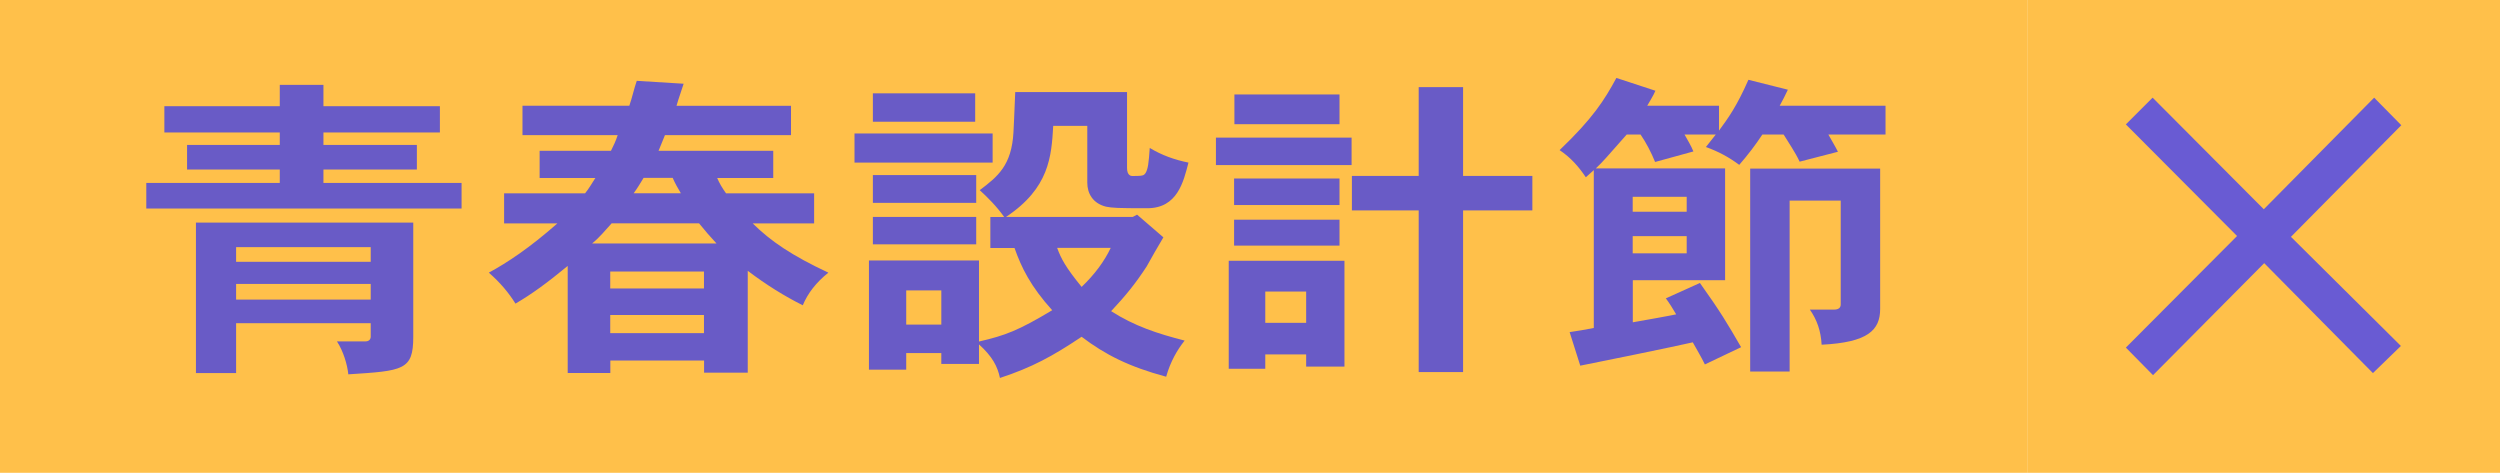 <?xml version="1.0" encoding="UTF-8"?><svg id="a" xmlns="http://www.w3.org/2000/svg" viewBox="0 0 242.16 45.8"><defs><style>.b{fill:#695bd3;}.c{fill:#695bc6;}.d{fill:#ffc04a;}</style></defs><g><rect class="d" x="196.36" width="45.8" height="45.8"/><path class="b" d="M229.97,9.46l2.63,2.67-10.69,10.81,10.65,10.57-2.71,2.63-10.53-10.65-10.77,10.85-2.63-2.67,10.77-10.81-10.77-10.81,2.59-2.59,10.77,10.81,10.69-10.81Z"/></g><g><rect class="d" y="0" width="196.36" height="45.8"/><g><path class="c" d="M31.33,8.22v2.07h11.28v2.54h-11.28v1.21h9.05v2.38h-9.05v1.3h13.38v2.48H14.17v-2.48h12.93v-1.3h-8.98v-2.38h8.98v-1.21H15.92v-2.54h11.18v-2.07h4.23Zm8.7,13.34v11.08c0,3.22-.96,3.28-6.29,3.62-.1-.96-.48-2.23-1.1-3.19h2.75c.34,0,.52-.19,.52-.46v-1.3h-13.04v4.83h-3.89v-14.58h21.05Zm-17.16,2.38v1.42h13.04v-1.42h-13.04Zm0,3.56v1.52h13.04v-1.52h-13.04Z"/><path class="c" d="M76.62,10.24v2.85h-12.21c-.21,.56-.41,.96-.62,1.52h11.11v2.63h-5.43c.21,.5,.48,.96,.86,1.49h8.53v2.91h-5.95c1.75,1.73,3.82,3.13,7.33,4.77-1.2,.96-2,2.01-2.48,3.16-1.75-.87-3.58-2.01-5.33-3.34v9.87h-4.23v-1.18h-9.08v1.21h-4.13v-10.37c-2.03,1.67-3.47,2.72-5.06,3.65-.65-1.05-1.48-2.04-2.58-3,1.82-.99,3.92-2.38,6.64-4.77h-5.16v-2.91h7.84c.38-.46,.69-1.02,1-1.49h-5.4v-2.63h6.91c.21-.43,.48-.96,.65-1.52h-9.22v-2.85h10.35c.27-.77,.45-1.64,.72-2.41l4.54,.28c-.24,.77-.48,1.39-.69,2.14h11.07Zm-17.37,11.39c-.65,.71-1.14,1.33-1.89,1.95h12.04c-.58-.62-1.14-1.27-1.69-1.95h-8.46Zm-.14,4.67v1.64h9.08v-1.64h-9.08Zm0,4.21v1.76h9.08v-1.76h-9.08Zm3.23-13.28c-.31,.5-.55,.93-.96,1.49h4.57c-.31-.53-.55-.93-.79-1.49h-2.82Z"/><path class="c" d="M96.15,12.93v2.82h-13.38v-2.82h13.38Zm-1.31,20.15c2.54-.59,3.78-1.05,7.08-3.03-2.1-2.32-2.99-4.15-3.65-6.03h-2.34v-3h1.34c-.72-1.02-1.62-1.92-2.37-2.6,1.72-1.3,3.1-2.38,3.27-5.63,.03-.62,.07-1.36,.17-3.87h10.83v7.36c0,.74,.41,.77,.52,.77,1.07,0,1.1-.06,1.27-.28,.24-.4,.31-.96,.41-2.44,1.17,.71,2.41,1.15,3.75,1.42-.48,1.86-1.07,4.42-3.99,4.42s-3.37-.03-3.99-.15c-1.27-.31-1.82-1.27-1.82-2.32v-5.51h-3.3c-.17,2.97-.38,6.03-4.57,8.82h12.28l.41-.22,2.55,2.2c-.28,.46-1.41,2.41-1.62,2.82-1.07,1.64-1.99,2.78-3.44,4.33,2.27,1.45,4.47,2.17,7.12,2.85-.72,.9-1.38,2.04-1.79,3.5-3.58-.96-5.92-2.14-8.19-3.87-2.82,1.89-4.81,2.97-7.91,3.99-.24-1.15-.76-2.1-2.03-3.25v1.89h-3.65v-1.05h-3.4v1.61h-3.61v-10.58h10.66v7.86Zm-.38-24.04v2.75h-9.91v-2.75h9.91Zm.1,7.92v2.69h-10.01v-2.69h10.01Zm0,4.05v2.66h-10.01v-2.66h10.01Zm-6.78,7.12v3.31h3.4v-3.31h-3.4Zm14.62-4.12c.38,1.05,.83,1.89,2.37,3.78,1.27-1.21,2.2-2.48,2.82-3.78h-5.19Z"/><path class="c" d="M130.92,13.33v2.66h-13.14v-2.66h13.14Zm-.69,11.94v10.24h-3.71v-1.18h-3.96v1.39h-3.54v-10.46h11.21Zm-.48-7.98v2.57h-10.21v-2.57h10.21Zm0,3.99v2.51h-10.21v-2.51h10.21Zm0-12.13v2.88h-10.18v-2.88h10.18Zm-7.19,19.09v3.03h3.96v-3.03h-3.96Zm19.16-19.8v8.6h6.71v3.34h-6.71v15.66h-4.3v-15.66h-6.47v-3.34h6.47V8.44h4.3Z"/><path class="c" d="M154.37,16.49l-.76,.68c-.69-1.02-1.44-1.89-2.54-2.63,3.23-3.09,4.33-4.83,5.5-6.99l3.78,1.24c-.21,.5-.52,.96-.79,1.45h6.95v2.41c.89-1.21,1.72-2.35,2.85-4.92l3.82,.96c-.27,.59-.52,1.05-.79,1.55h10.25v2.79h-5.54c.31,.56,.65,1.11,.93,1.67l-3.71,.96c-.45-.96-1.07-1.83-1.55-2.63h-2.06c-.65,.99-1.38,1.95-2.24,2.94-1-.74-1.96-1.27-3.23-1.73l.96-1.21h-3.03c.31,.56,.65,1.11,.86,1.64l-3.71,1.02c-.38-.93-.86-1.86-1.41-2.66h-1.34c-2.03,2.29-2.24,2.57-2.99,3.28h12.52v10.83h-8.94v4.08c.55-.09,3.99-.71,4.2-.77-.31-.53-.65-1.08-1-1.55l3.3-1.49c2.03,2.85,2.61,3.84,3.99,6.22l-3.51,1.67c-.34-.71-.79-1.45-1.17-2.14-1.58,.37-9.73,2.04-10.9,2.26l-1.03-3.25c.69-.09,1.55-.25,2.34-.4v-15.29Zm3.78,2.57v1.45h5.23v-1.45h-5.23Zm0,3.81v1.67h5.23v-1.67h-5.23Zm23.97-6.53v13.58c0,2.07-1.2,3.25-5.67,3.47-.07-1.33-.45-2.41-1.14-3.4h2.34c.45,0,.65-.19,.65-.5v-10.06h-4.95v16.56h-3.82V16.33h12.59Z"/></g></g></svg>